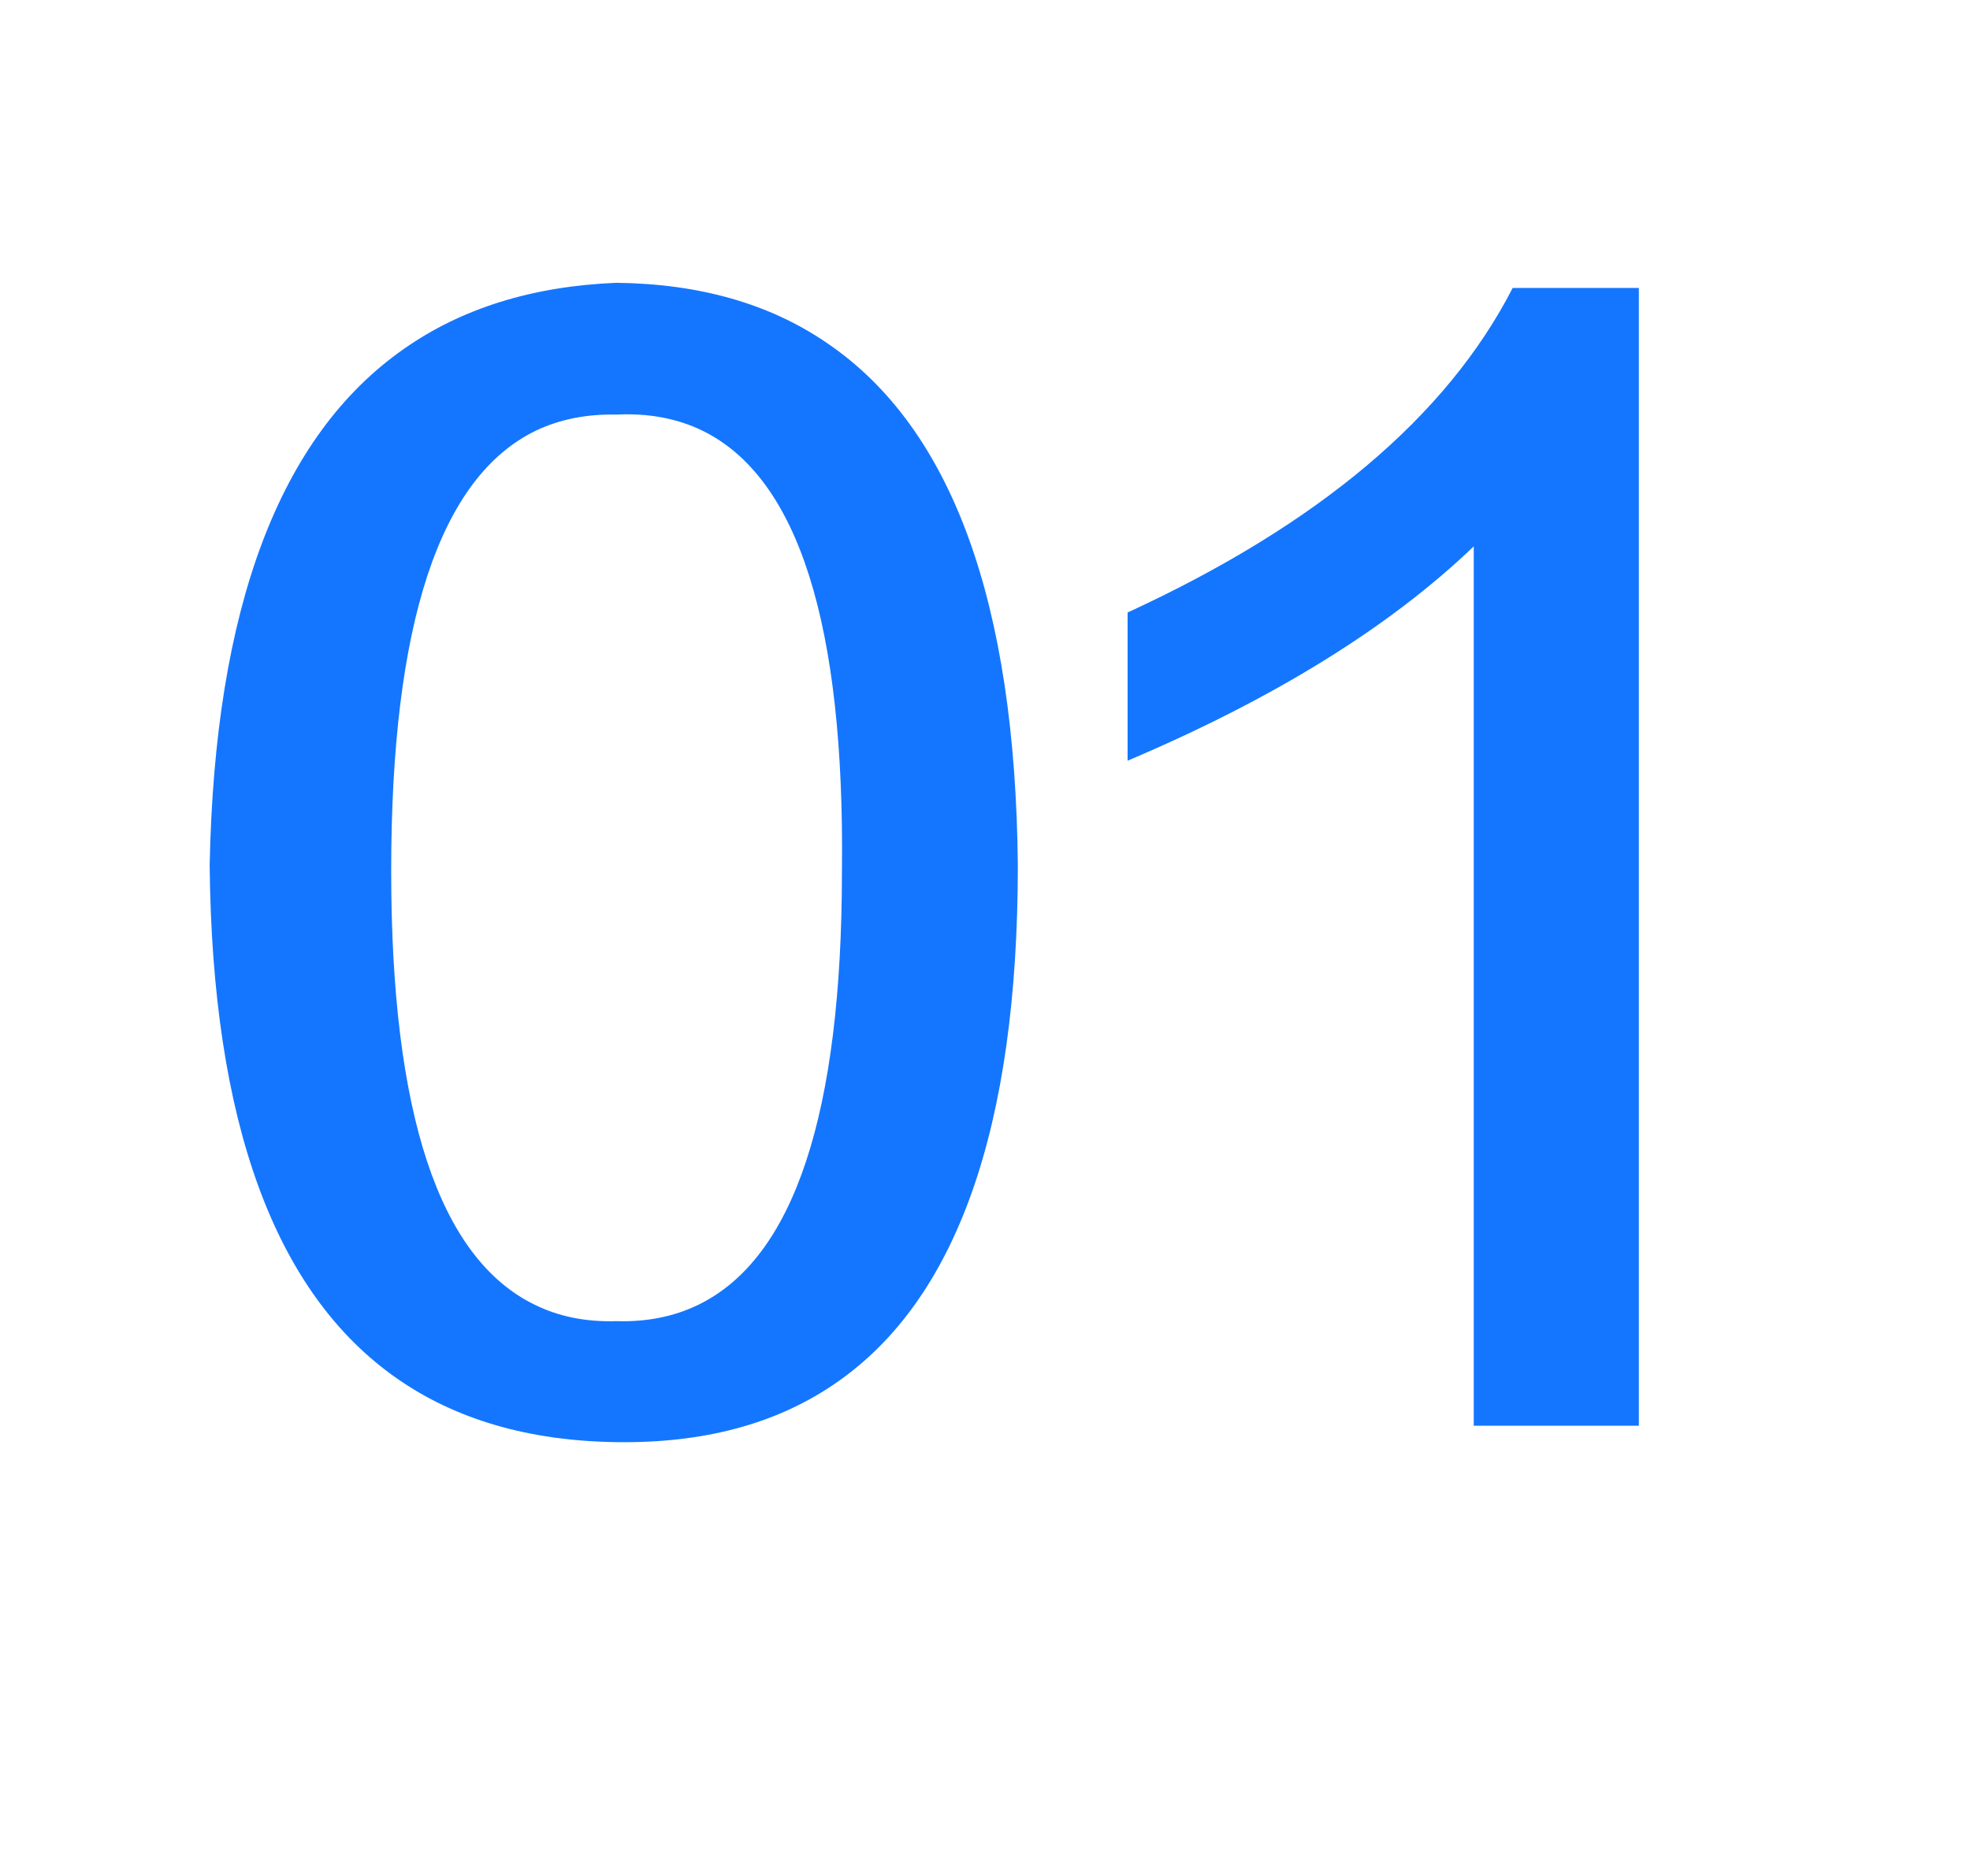 <svg width="42" height="40" viewBox="0 0 42 40" fill="none" xmlns="http://www.w3.org/2000/svg" xmlns:xlink="http://www.w3.org/1999/xlink">
	<desc>
			Created with Pixso.
	</desc>
	<defs/>
	<path id="01" d="M17.64 7.32Q15.81 6.06 13.14 6.03Q10.46 6.14 8.61 7.44Q4.63 10.22 4.47 18.45Q4.55 26.66 8.46 29.39Q10.35 30.71 13.14 30.75Q15.92 30.79 17.79 29.51Q21.7 26.85 21.7 18.45Q21.62 10.03 17.64 7.32ZM31.42 11.65L31.42 30.4L34.94 30.4L34.94 6.14L32.25 6.14Q30.14 10.25 24.04 13.06L24.04 16.22Q28.73 14.23 31.42 11.65ZM14.89 27.82Q14.11 28.2 13.14 28.17Q12.17 28.2 11.4 27.82Q8.34 26.33 8.34 18.57Q8.34 10.67 11.43 9.18Q12.19 8.82 13.14 8.84Q14.18 8.79 14.99 9.19Q18.04 10.7 17.95 18.57Q17.95 26.33 14.89 27.82Z" fill="#1476FF" fill-opacity="1" fill-rule="evenodd"/>
	<g opacity="0">
		<rect id="矩形 3248" width="42" height="40" fill="#C4C4C4" fill-opacity="1"/>
	</g>
</svg>
